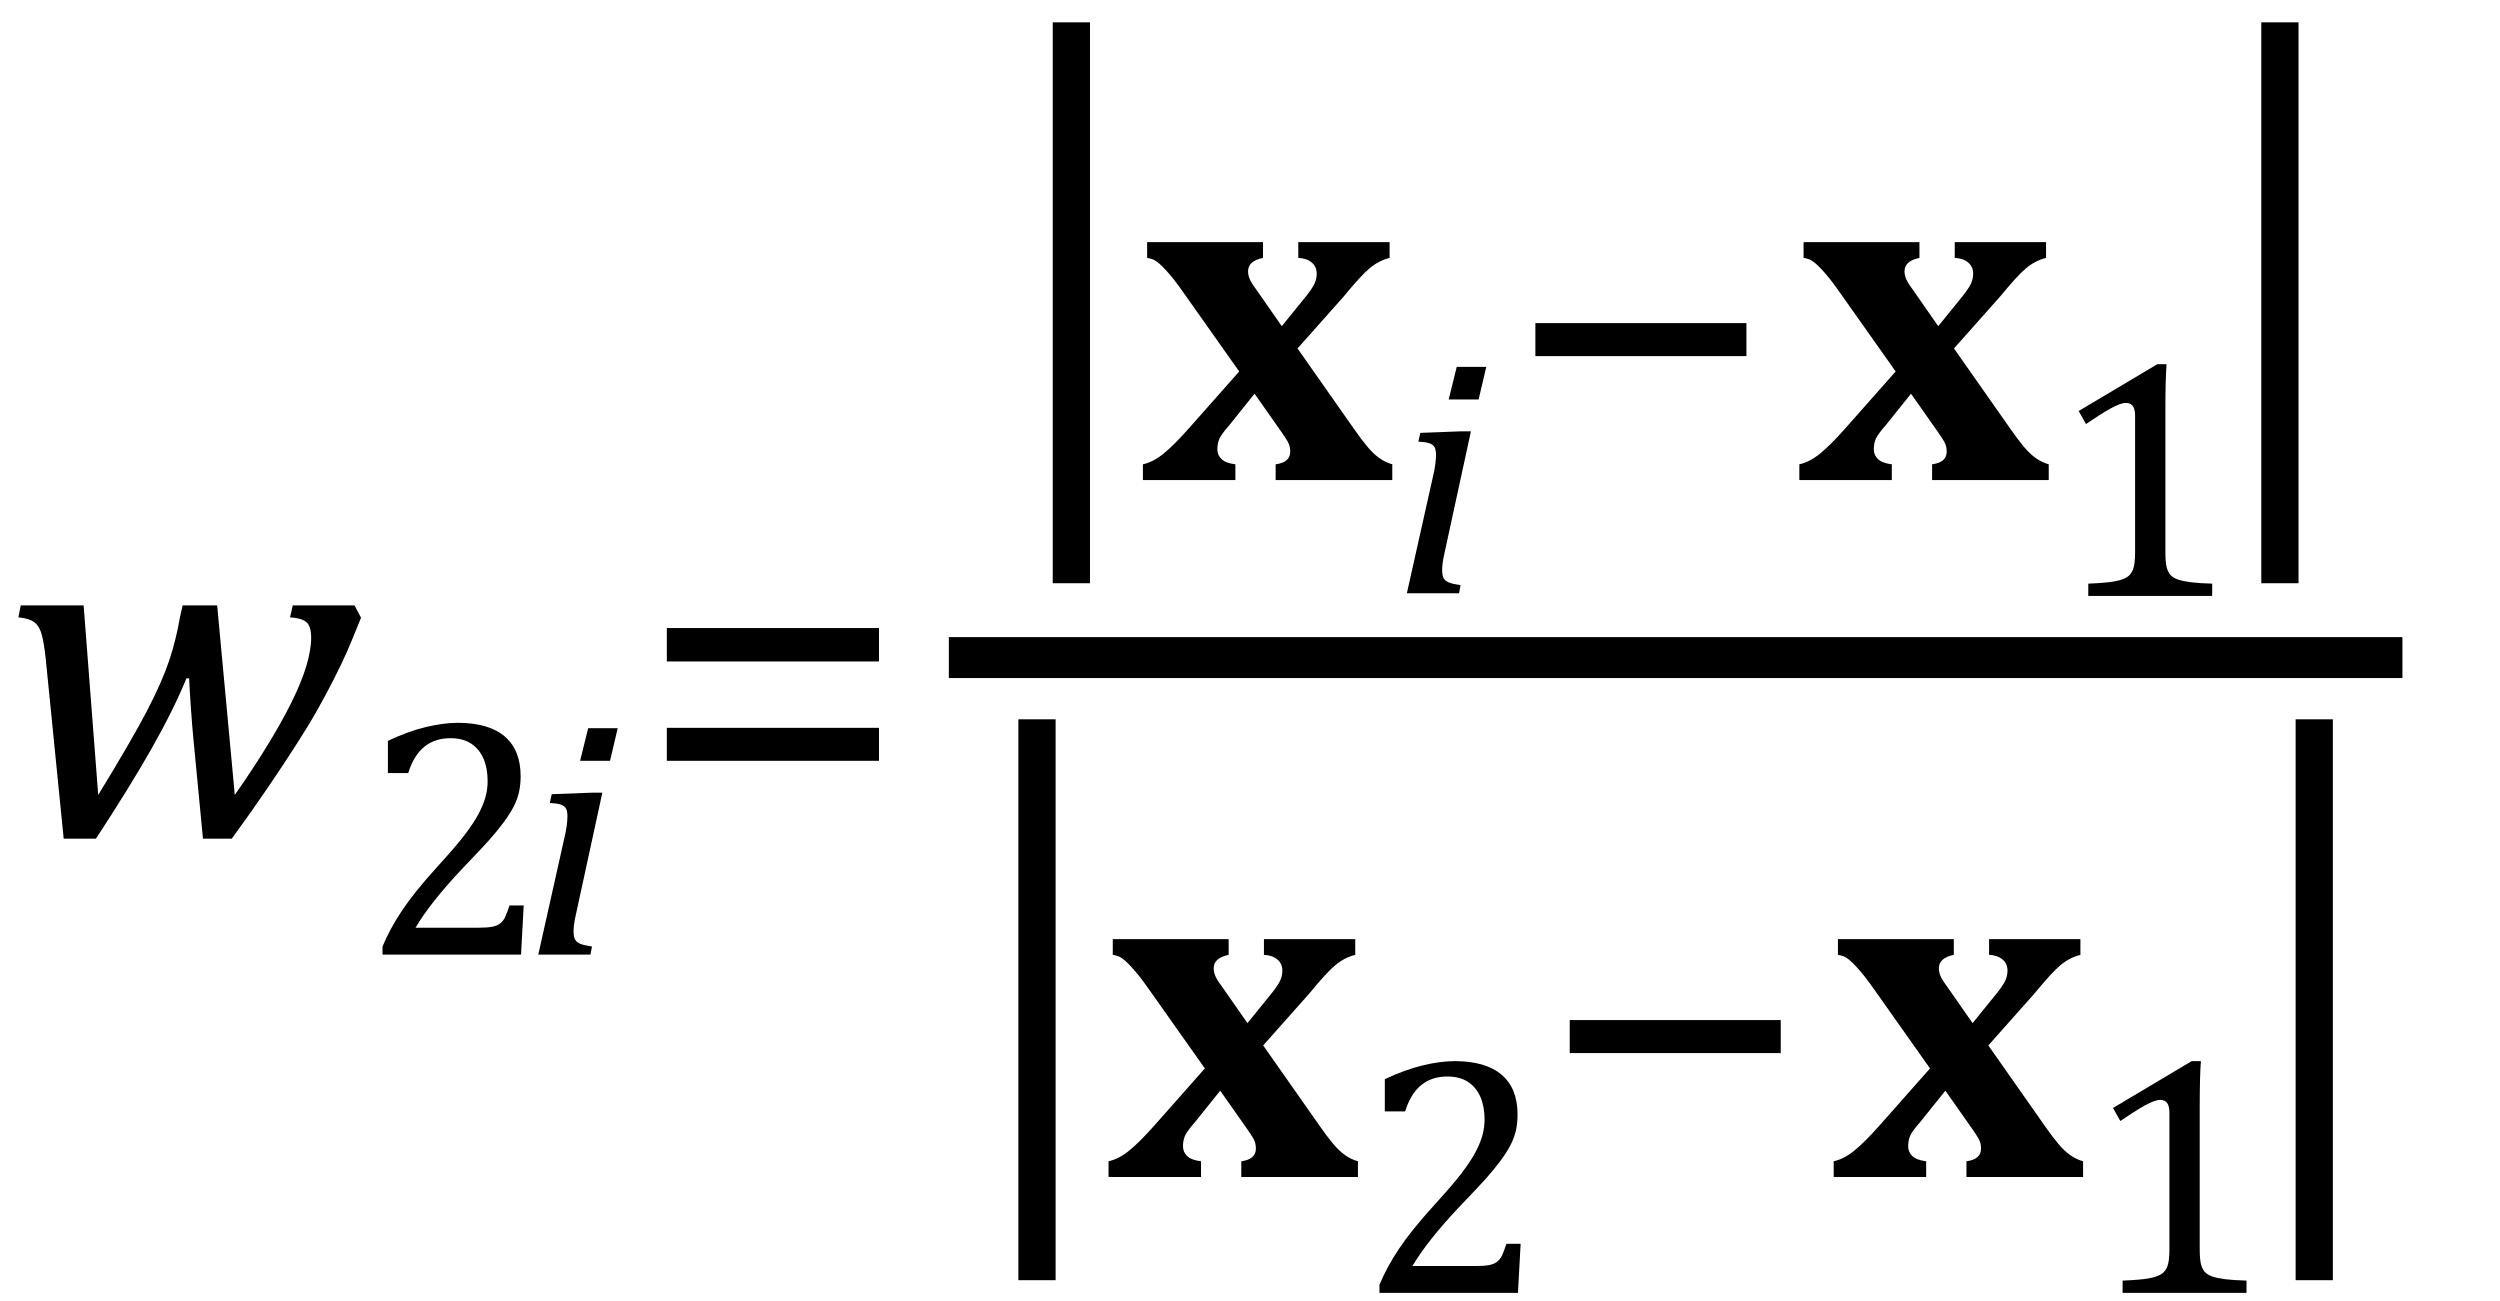 <?xml version="1.0" encoding="UTF-8" standalone="no"?><svg xmlns="http://www.w3.org/2000/svg" xmlns:xlink="http://www.w3.org/1999/xlink" stroke-dasharray="none" shape-rendering="auto" font-family="'Dialog'" width="101.813" text-rendering="auto" fill-opacity="1" contentScriptType="text/ecmascript" color-interpolation="auto" color-rendering="auto" preserveAspectRatio="xMidYMid meet" font-size="12" fill="black" stroke="black" image-rendering="auto" stroke-miterlimit="10" zoomAndPan="magnify" version="1.0" stroke-linecap="square" stroke-linejoin="miter" contentStyleType="text/css" font-style="normal" height="53" stroke-width="1" stroke-dashoffset="0" font-weight="normal" stroke-opacity="1" y="-19"><!--Converted from MathML using JEuclid--><defs id="genericDefs"/><g><g text-rendering="optimizeLegibility" transform="translate(0,34)" color-rendering="optimizeQuality" color-interpolation="linearRGB" image-rendering="optimizeQuality"><path d="M9.562 -1.625 Q11.078 -3.797 11.875 -5.406 Q12.672 -7.016 12.672 -8.031 Q12.672 -8.5 12.477 -8.664 Q12.281 -8.828 11.812 -8.859 L11.922 -9.344 L14.438 -9.344 L14.703 -8.844 Q14.359 -7.984 14.156 -7.516 Q13.953 -7.047 13.617 -6.383 Q13.281 -5.719 12.914 -5.07 Q12.547 -4.422 12.039 -3.633 Q11.531 -2.844 10.906 -1.922 Q10.281 -1 9.438 0.156 L8.266 0.156 L7.875 -3.922 Q7.828 -4.406 7.773 -5.18 Q7.719 -5.953 7.703 -6.375 L7.594 -6.375 Q7.062 -5.078 6.156 -3.484 Q5.25 -1.891 3.906 0.156 L2.594 0.156 L1.859 -7.203 Q1.797 -7.766 1.711 -8.117 Q1.625 -8.469 1.422 -8.641 Q1.219 -8.812 0.75 -8.859 L0.844 -9.344 L3.406 -9.344 L4 -1.625 Q5.375 -3.875 5.984 -5.047 Q6.594 -6.219 6.883 -7.078 Q7.172 -7.938 7.328 -8.859 L7.438 -9.344 L8.844 -9.344 L9.562 -1.625 Z" stroke="none"/></g><g text-rendering="optimizeLegibility" transform="translate(14.703,38.875)" color-rendering="optimizeQuality" color-interpolation="linearRGB" image-rendering="optimizeQuality"><path d="M4.797 -1.094 Q5.141 -1.094 5.344 -1.133 Q5.547 -1.172 5.672 -1.273 Q5.797 -1.375 5.867 -1.523 Q5.938 -1.672 6.047 -2 L6.625 -2 L6.516 0 L0.875 0 L0.875 -0.328 Q1.172 -1.047 1.672 -1.797 Q2.172 -2.547 3.094 -3.562 Q3.891 -4.438 4.234 -4.891 Q4.609 -5.391 4.797 -5.75 Q4.984 -6.109 5.07 -6.422 Q5.156 -6.734 5.156 -7.062 Q5.156 -7.578 4.992 -7.969 Q4.828 -8.359 4.492 -8.586 Q4.156 -8.812 3.641 -8.812 Q2.359 -8.812 1.922 -7.391 L1.094 -7.391 L1.094 -8.703 Q1.922 -9.094 2.641 -9.266 Q3.359 -9.438 3.938 -9.438 Q5.203 -9.438 5.852 -8.883 Q6.5 -8.328 6.5 -7.266 Q6.5 -6.906 6.43 -6.602 Q6.359 -6.297 6.203 -6 Q6.047 -5.703 5.789 -5.359 Q5.531 -5.016 5.219 -4.664 Q4.906 -4.312 4.125 -3.5 Q2.828 -2.125 2.219 -1.094 L4.797 -1.094 Z" stroke="none"/></g><g text-rendering="optimizeLegibility" transform="translate(21.328,38.875)" color-rendering="optimizeQuality" color-interpolation="linearRGB" image-rendering="optimizeQuality"><path d="M3.828 -9.219 L3.516 -7.891 L2.297 -7.891 L2.625 -9.219 L3.828 -9.219 ZM2.141 -1.703 Q2.062 -1.359 2.047 -1.203 Q2.031 -1.047 2.031 -0.938 Q2.031 -0.719 2.094 -0.609 Q2.156 -0.5 2.305 -0.438 Q2.453 -0.375 2.781 -0.328 L2.719 0 L0.594 0 L1.625 -4.609 Q1.719 -5 1.75 -5.234 Q1.781 -5.469 1.781 -5.641 Q1.781 -5.828 1.727 -5.938 Q1.672 -6.047 1.531 -6.102 Q1.391 -6.156 1.062 -6.172 L1.141 -6.531 L2.797 -6.594 L3.203 -6.594 L2.141 -1.703 Z" stroke="none"/></g><g text-rendering="optimizeLegibility" transform="translate(25.938,34)" color-rendering="optimizeQuality" color-interpolation="linearRGB" image-rendering="optimizeQuality"><path d="M1.219 -7.062 L1.219 -8.422 L9.859 -8.422 L9.859 -7.062 L1.219 -7.062 ZM1.219 -3.016 L1.219 -4.359 L9.859 -4.359 L9.859 -3.016 L1.219 -3.016 Z" stroke="none"/></g><g text-rendering="optimizeLegibility" stroke-width="1.667" color-interpolation="linearRGB" color-rendering="optimizeQuality" image-rendering="optimizeQuality"><line y2="26.78" fill="none" x1="39.475" x2="97.006" y1="26.78"/><path d="M3.922 4.203 L2.406 4.203 L2.406 -13.969 L3.922 -13.969 L3.922 4.203 Z" stroke-width="1" transform="translate(40.467,18.469) matrix(1,0,0,1.257,0,0)" stroke="none"/></g><g text-rendering="optimizeLegibility" transform="translate(46.389,19.55)" color-rendering="optimizeQuality" color-interpolation="linearRGB" image-rendering="optimizeQuality"><path d="M6.453 -5.359 L8.734 -2.109 Q9.047 -1.656 9.297 -1.359 Q9.547 -1.062 9.789 -0.891 Q10.031 -0.719 10.312 -0.641 L10.312 0 L5.562 0 L5.562 -0.641 Q6.156 -0.719 6.156 -1.156 Q6.156 -1.266 6.133 -1.367 Q6.109 -1.469 6.047 -1.578 Q5.984 -1.688 5.812 -1.938 L4.703 -3.516 L3.688 -2.25 Q3.344 -1.859 3.266 -1.672 Q3.188 -1.484 3.188 -1.25 Q3.188 -1.016 3.359 -0.852 Q3.531 -0.688 3.922 -0.641 L3.922 0 L0.156 0 L0.156 -0.641 Q0.578 -0.734 1 -1.078 Q1.422 -1.422 2.031 -2.109 L4.078 -4.422 L1.781 -7.672 Q1.562 -7.984 1.406 -8.18 Q1.25 -8.375 1.086 -8.555 Q0.922 -8.734 0.789 -8.844 Q0.656 -8.953 0.547 -8.992 Q0.438 -9.031 0.328 -9.047 L0.328 -9.688 L5.047 -9.688 L5.047 -9.047 Q4.438 -8.922 4.438 -8.5 Q4.438 -8.328 4.523 -8.148 Q4.609 -7.969 4.812 -7.703 L5.812 -6.266 L6.812 -7.5 Q7.047 -7.797 7.141 -7.992 Q7.234 -8.188 7.234 -8.406 Q7.234 -8.688 7.031 -8.859 Q6.828 -9.031 6.484 -9.047 L6.484 -9.688 L10.203 -9.688 L10.203 -9.047 Q9.766 -8.938 9.398 -8.633 Q9.031 -8.328 8.328 -7.469 L6.453 -5.359 Z" stroke="none"/></g><g text-rendering="optimizeLegibility" transform="translate(56.701,24.16)" color-rendering="optimizeQuality" color-interpolation="linearRGB" image-rendering="optimizeQuality"><path d="M3.828 -9.219 L3.516 -7.891 L2.297 -7.891 L2.625 -9.219 L3.828 -9.219 ZM2.141 -1.703 Q2.062 -1.359 2.047 -1.203 Q2.031 -1.047 2.031 -0.938 Q2.031 -0.719 2.094 -0.609 Q2.156 -0.5 2.305 -0.438 Q2.453 -0.375 2.781 -0.328 L2.719 0 L0.594 0 L1.625 -4.609 Q1.719 -5 1.75 -5.234 Q1.781 -5.469 1.781 -5.641 Q1.781 -5.828 1.727 -5.938 Q1.672 -6.047 1.531 -6.102 Q1.391 -6.156 1.062 -6.172 L1.141 -6.531 L2.797 -6.594 L3.203 -6.594 L2.141 -1.703 Z" stroke="none"/></g><g text-rendering="optimizeLegibility" transform="translate(61.295,19.55)" color-rendering="optimizeQuality" color-interpolation="linearRGB" image-rendering="optimizeQuality"><path d="M1.234 -5.047 L1.234 -6.391 L9.828 -6.391 L9.828 -5.047 L1.234 -5.047 Z" stroke="none"/></g><g text-rendering="optimizeLegibility" transform="translate(73.123,19.55)" color-rendering="optimizeQuality" color-interpolation="linearRGB" image-rendering="optimizeQuality"><path d="M6.453 -5.359 L8.734 -2.109 Q9.047 -1.656 9.297 -1.359 Q9.547 -1.062 9.789 -0.891 Q10.031 -0.719 10.312 -0.641 L10.312 0 L5.562 0 L5.562 -0.641 Q6.156 -0.719 6.156 -1.156 Q6.156 -1.266 6.133 -1.367 Q6.109 -1.469 6.047 -1.578 Q5.984 -1.688 5.812 -1.938 L4.703 -3.516 L3.688 -2.25 Q3.344 -1.859 3.266 -1.672 Q3.188 -1.484 3.188 -1.25 Q3.188 -1.016 3.359 -0.852 Q3.531 -0.688 3.922 -0.641 L3.922 0 L0.156 0 L0.156 -0.641 Q0.578 -0.734 1 -1.078 Q1.422 -1.422 2.031 -2.109 L4.078 -4.422 L1.781 -7.672 Q1.562 -7.984 1.406 -8.18 Q1.25 -8.375 1.086 -8.555 Q0.922 -8.734 0.789 -8.844 Q0.656 -8.953 0.547 -8.992 Q0.438 -9.031 0.328 -9.047 L0.328 -9.688 L5.047 -9.688 L5.047 -9.047 Q4.438 -8.922 4.438 -8.5 Q4.438 -8.328 4.523 -8.148 Q4.609 -7.969 4.812 -7.703 L5.812 -6.266 L6.812 -7.5 Q7.047 -7.797 7.141 -7.992 Q7.234 -8.188 7.234 -8.406 Q7.234 -8.688 7.031 -8.859 Q6.828 -9.031 6.484 -9.047 L6.484 -9.688 L10.203 -9.688 L10.203 -9.047 Q9.766 -8.938 9.398 -8.633 Q9.031 -8.328 8.328 -7.469 L6.453 -5.359 Z" stroke="none"/></g><g text-rendering="optimizeLegibility" transform="translate(83.436,24.269)" color-rendering="optimizeQuality" color-interpolation="linearRGB" image-rendering="optimizeQuality"><path d="M4.75 -1.781 Q4.75 -1.391 4.797 -1.188 Q4.844 -0.984 4.953 -0.859 Q5.062 -0.734 5.273 -0.664 Q5.484 -0.594 5.805 -0.555 Q6.125 -0.516 6.656 -0.5 L6.656 0 L1.609 0 L1.609 -0.5 Q2.359 -0.531 2.688 -0.594 Q3.016 -0.656 3.188 -0.766 Q3.359 -0.875 3.438 -1.094 Q3.516 -1.312 3.516 -1.781 L3.516 -7.328 Q3.516 -7.609 3.422 -7.734 Q3.328 -7.859 3.141 -7.859 Q2.922 -7.859 2.516 -7.633 Q2.109 -7.406 1.516 -7 L1.219 -7.531 L4.422 -9.438 L4.797 -9.438 Q4.75 -8.781 4.75 -7.625 L4.75 -1.781 Z" stroke="none"/></g><g text-rendering="optimizeLegibility" transform="translate(89.686,18.469) matrix(1,0,0,1.257,0,0)" color-rendering="optimizeQuality" color-interpolation="linearRGB" image-rendering="optimizeQuality"><path d="M3.922 4.203 L2.406 4.203 L2.406 -13.969 L3.922 -13.969 L3.922 4.203 Z" stroke="none"/></g><g text-rendering="optimizeLegibility" transform="translate(39.068,46.853) matrix(1,0,0,1.257,0,0)" color-rendering="optimizeQuality" color-interpolation="linearRGB" image-rendering="optimizeQuality"><path d="M3.922 4.203 L2.406 4.203 L2.406 -13.969 L3.922 -13.969 L3.922 4.203 Z" stroke="none"/></g><g text-rendering="optimizeLegibility" transform="translate(44.99,47.934)" color-rendering="optimizeQuality" color-interpolation="linearRGB" image-rendering="optimizeQuality"><path d="M6.453 -5.359 L8.734 -2.109 Q9.047 -1.656 9.297 -1.359 Q9.547 -1.062 9.789 -0.891 Q10.031 -0.719 10.312 -0.641 L10.312 0 L5.562 0 L5.562 -0.641 Q6.156 -0.719 6.156 -1.156 Q6.156 -1.266 6.133 -1.367 Q6.109 -1.469 6.047 -1.578 Q5.984 -1.688 5.812 -1.938 L4.703 -3.516 L3.688 -2.25 Q3.344 -1.859 3.266 -1.672 Q3.188 -1.484 3.188 -1.25 Q3.188 -1.016 3.359 -0.852 Q3.531 -0.688 3.922 -0.641 L3.922 0 L0.156 0 L0.156 -0.641 Q0.578 -0.734 1 -1.078 Q1.422 -1.422 2.031 -2.109 L4.078 -4.422 L1.781 -7.672 Q1.562 -7.984 1.406 -8.18 Q1.25 -8.375 1.086 -8.555 Q0.922 -8.734 0.789 -8.844 Q0.656 -8.953 0.547 -8.992 Q0.438 -9.031 0.328 -9.047 L0.328 -9.688 L5.047 -9.688 L5.047 -9.047 Q4.438 -8.922 4.438 -8.5 Q4.438 -8.328 4.523 -8.148 Q4.609 -7.969 4.812 -7.703 L5.812 -6.266 L6.812 -7.5 Q7.047 -7.797 7.141 -7.992 Q7.234 -8.188 7.234 -8.406 Q7.234 -8.688 7.031 -8.859 Q6.828 -9.031 6.484 -9.047 L6.484 -9.688 L10.203 -9.688 L10.203 -9.047 Q9.766 -8.938 9.398 -8.633 Q9.031 -8.328 8.328 -7.469 L6.453 -5.359 Z" stroke="none"/></g><g text-rendering="optimizeLegibility" transform="translate(55.303,52.653)" color-rendering="optimizeQuality" color-interpolation="linearRGB" image-rendering="optimizeQuality"><path d="M4.797 -1.094 Q5.141 -1.094 5.344 -1.133 Q5.547 -1.172 5.672 -1.273 Q5.797 -1.375 5.867 -1.523 Q5.938 -1.672 6.047 -2 L6.625 -2 L6.516 0 L0.875 0 L0.875 -0.328 Q1.172 -1.047 1.672 -1.797 Q2.172 -2.547 3.094 -3.562 Q3.891 -4.438 4.234 -4.891 Q4.609 -5.391 4.797 -5.75 Q4.984 -6.109 5.07 -6.422 Q5.156 -6.734 5.156 -7.062 Q5.156 -7.578 4.992 -7.969 Q4.828 -8.359 4.492 -8.586 Q4.156 -8.812 3.641 -8.812 Q2.359 -8.812 1.922 -7.391 L1.094 -7.391 L1.094 -8.703 Q1.922 -9.094 2.641 -9.266 Q3.359 -9.438 3.938 -9.438 Q5.203 -9.438 5.852 -8.883 Q6.5 -8.328 6.5 -7.266 Q6.5 -6.906 6.43 -6.602 Q6.359 -6.297 6.203 -6 Q6.047 -5.703 5.789 -5.359 Q5.531 -5.016 5.219 -4.664 Q4.906 -4.312 4.125 -3.5 Q2.828 -2.125 2.219 -1.094 L4.797 -1.094 Z" stroke="none"/></g><g text-rendering="optimizeLegibility" transform="translate(62.693,47.934)" color-rendering="optimizeQuality" color-interpolation="linearRGB" image-rendering="optimizeQuality"><path d="M1.234 -5.047 L1.234 -6.391 L9.828 -6.391 L9.828 -5.047 L1.234 -5.047 Z" stroke="none"/></g><g text-rendering="optimizeLegibility" transform="translate(74.522,47.934)" color-rendering="optimizeQuality" color-interpolation="linearRGB" image-rendering="optimizeQuality"><path d="M6.453 -5.359 L8.734 -2.109 Q9.047 -1.656 9.297 -1.359 Q9.547 -1.062 9.789 -0.891 Q10.031 -0.719 10.312 -0.641 L10.312 0 L5.562 0 L5.562 -0.641 Q6.156 -0.719 6.156 -1.156 Q6.156 -1.266 6.133 -1.367 Q6.109 -1.469 6.047 -1.578 Q5.984 -1.688 5.812 -1.938 L4.703 -3.516 L3.688 -2.25 Q3.344 -1.859 3.266 -1.672 Q3.188 -1.484 3.188 -1.25 Q3.188 -1.016 3.359 -0.852 Q3.531 -0.688 3.922 -0.641 L3.922 0 L0.156 0 L0.156 -0.641 Q0.578 -0.734 1 -1.078 Q1.422 -1.422 2.031 -2.109 L4.078 -4.422 L1.781 -7.672 Q1.562 -7.984 1.406 -8.18 Q1.25 -8.375 1.086 -8.555 Q0.922 -8.734 0.789 -8.844 Q0.656 -8.953 0.547 -8.992 Q0.438 -9.031 0.328 -9.047 L0.328 -9.688 L5.047 -9.688 L5.047 -9.047 Q4.438 -8.922 4.438 -8.5 Q4.438 -8.328 4.523 -8.148 Q4.609 -7.969 4.812 -7.703 L5.812 -6.266 L6.812 -7.5 Q7.047 -7.797 7.141 -7.992 Q7.234 -8.188 7.234 -8.406 Q7.234 -8.688 7.031 -8.859 Q6.828 -9.031 6.484 -9.047 L6.484 -9.688 L10.203 -9.688 L10.203 -9.047 Q9.766 -8.938 9.398 -8.633 Q9.031 -8.328 8.328 -7.469 L6.453 -5.359 Z" stroke="none"/></g><g text-rendering="optimizeLegibility" transform="translate(84.834,52.653)" color-rendering="optimizeQuality" color-interpolation="linearRGB" image-rendering="optimizeQuality"><path d="M4.75 -1.781 Q4.75 -1.391 4.797 -1.188 Q4.844 -0.984 4.953 -0.859 Q5.062 -0.734 5.273 -0.664 Q5.484 -0.594 5.805 -0.555 Q6.125 -0.516 6.656 -0.5 L6.656 0 L1.609 0 L1.609 -0.5 Q2.359 -0.531 2.688 -0.594 Q3.016 -0.656 3.188 -0.766 Q3.359 -0.875 3.438 -1.094 Q3.516 -1.312 3.516 -1.781 L3.516 -7.328 Q3.516 -7.609 3.422 -7.734 Q3.328 -7.859 3.141 -7.859 Q2.922 -7.859 2.516 -7.633 Q2.109 -7.406 1.516 -7 L1.219 -7.531 L4.422 -9.438 L4.797 -9.438 Q4.75 -8.781 4.75 -7.625 L4.75 -1.781 Z" stroke="none"/></g><g text-rendering="optimizeLegibility" transform="translate(91.084,46.853) matrix(1,0,0,1.257,0,0)" color-rendering="optimizeQuality" color-interpolation="linearRGB" image-rendering="optimizeQuality"><path d="M3.922 4.203 L2.406 4.203 L2.406 -13.969 L3.922 -13.969 L3.922 4.203 Z" stroke="none"/></g></g></svg>